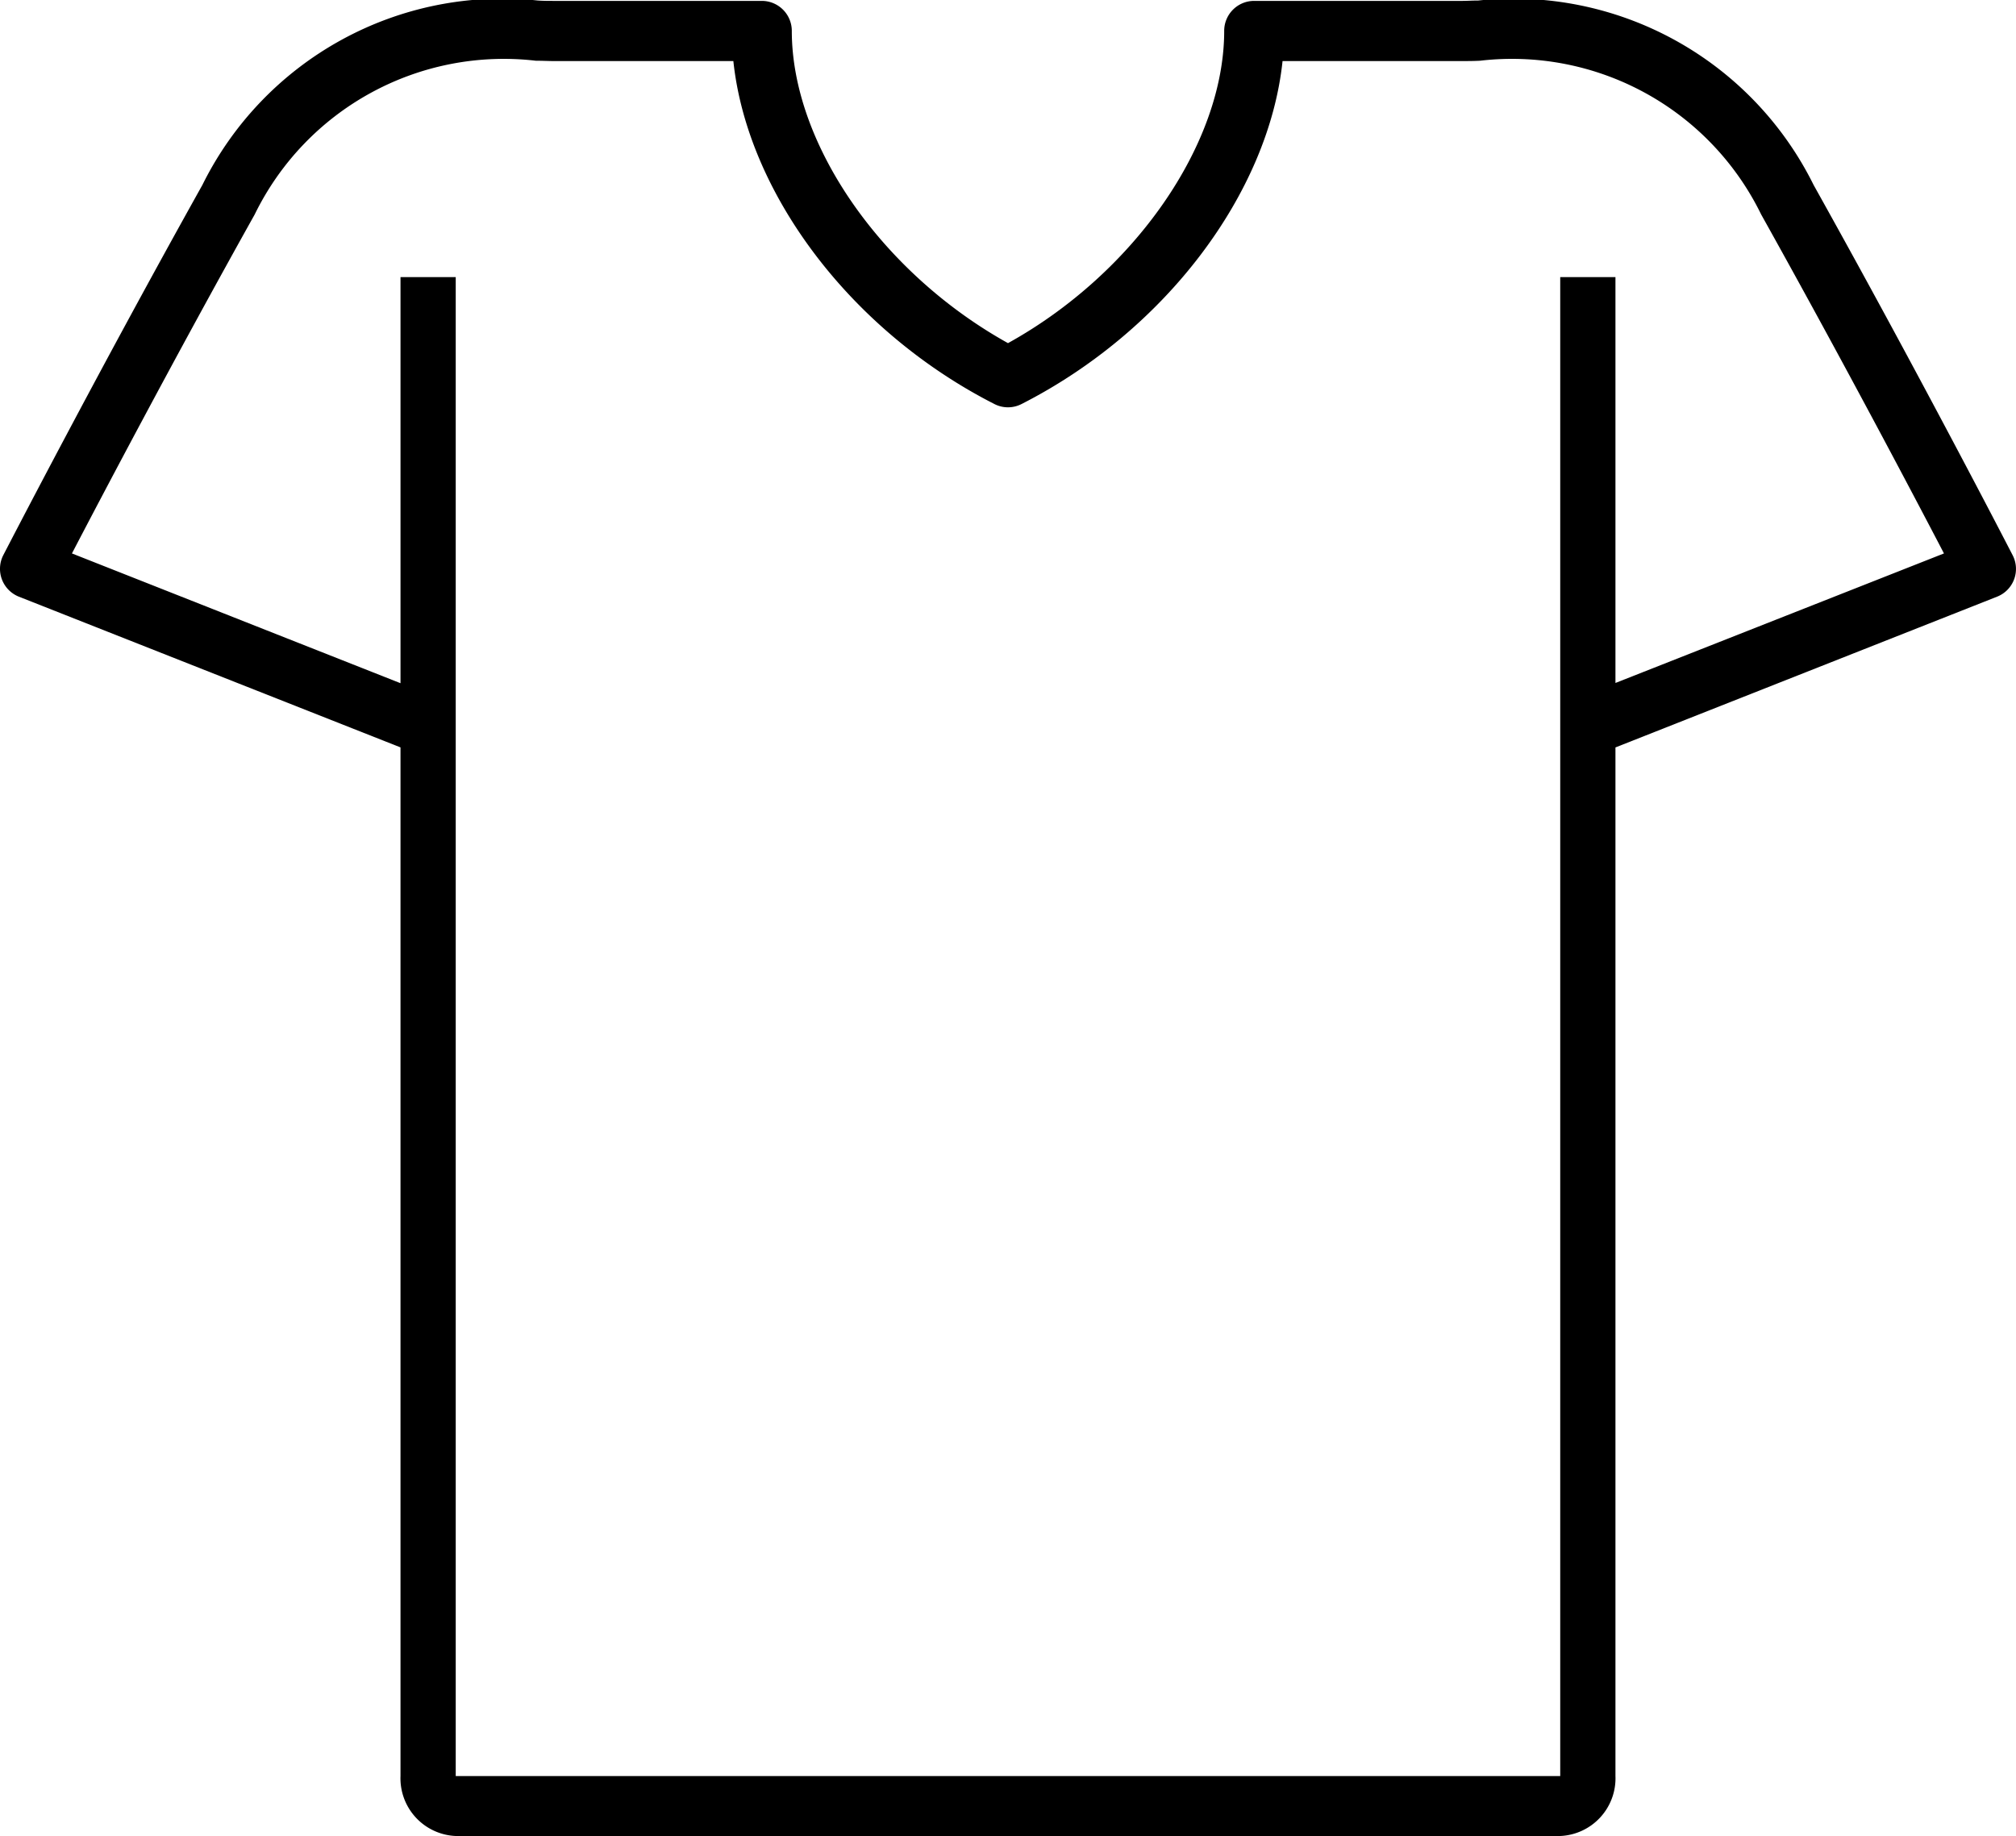 <svg xmlns="http://www.w3.org/2000/svg" width="43.184" height="39.332" viewBox="0 0 43.184 39.332">
  <path id="パス_7" data-name="パス 7" d="M462.983,5739.956c-.019-.038-1.982-3.846-4.262-7.929a7.172,7.172,0,0,0-7.184-3.952c-.127,0-.239.008-.335.008h-4.465a.642.642,0,0,0-.642.642c0,2.428-1.93,5.195-4.631,6.69-2.7-1.5-4.631-4.262-4.631-6.69a.643.643,0,0,0-.643-.642h-4.466c-.1,0-.206,0-.333-.008a7.17,7.17,0,0,0-7.184,3.952c-2.28,4.083-4.244,7.891-4.264,7.929a.642.642,0,0,0,.335.891l8.173,3.228v22.036a1.237,1.237,0,0,0,1.183,1.285h23.659a1.237,1.237,0,0,0,1.183-1.285v-22.035l8.173-3.229a.639.639,0,0,0,.334-.891Zm-8.507,2.739V5734h-1.183v32.112H429.634V5734h-1.183v8.7l-7.038-2.78c.65-1.247,2.191-4.176,3.915-7.262a5.939,5.939,0,0,1,6.022-3.293c.142,0,.268.007.374.007h3.857c.3,2.831,2.514,5.78,5.591,7.347a.636.636,0,0,0,.583,0c3.078-1.567,5.293-4.516,5.59-7.347H451.2c.108,0,.233,0,.374-.007a5.938,5.938,0,0,1,6.023,3.293c1.723,3.086,3.266,6.015,3.916,7.262Z" transform="translate(-419.872 -5728.064)"/>
</svg>
